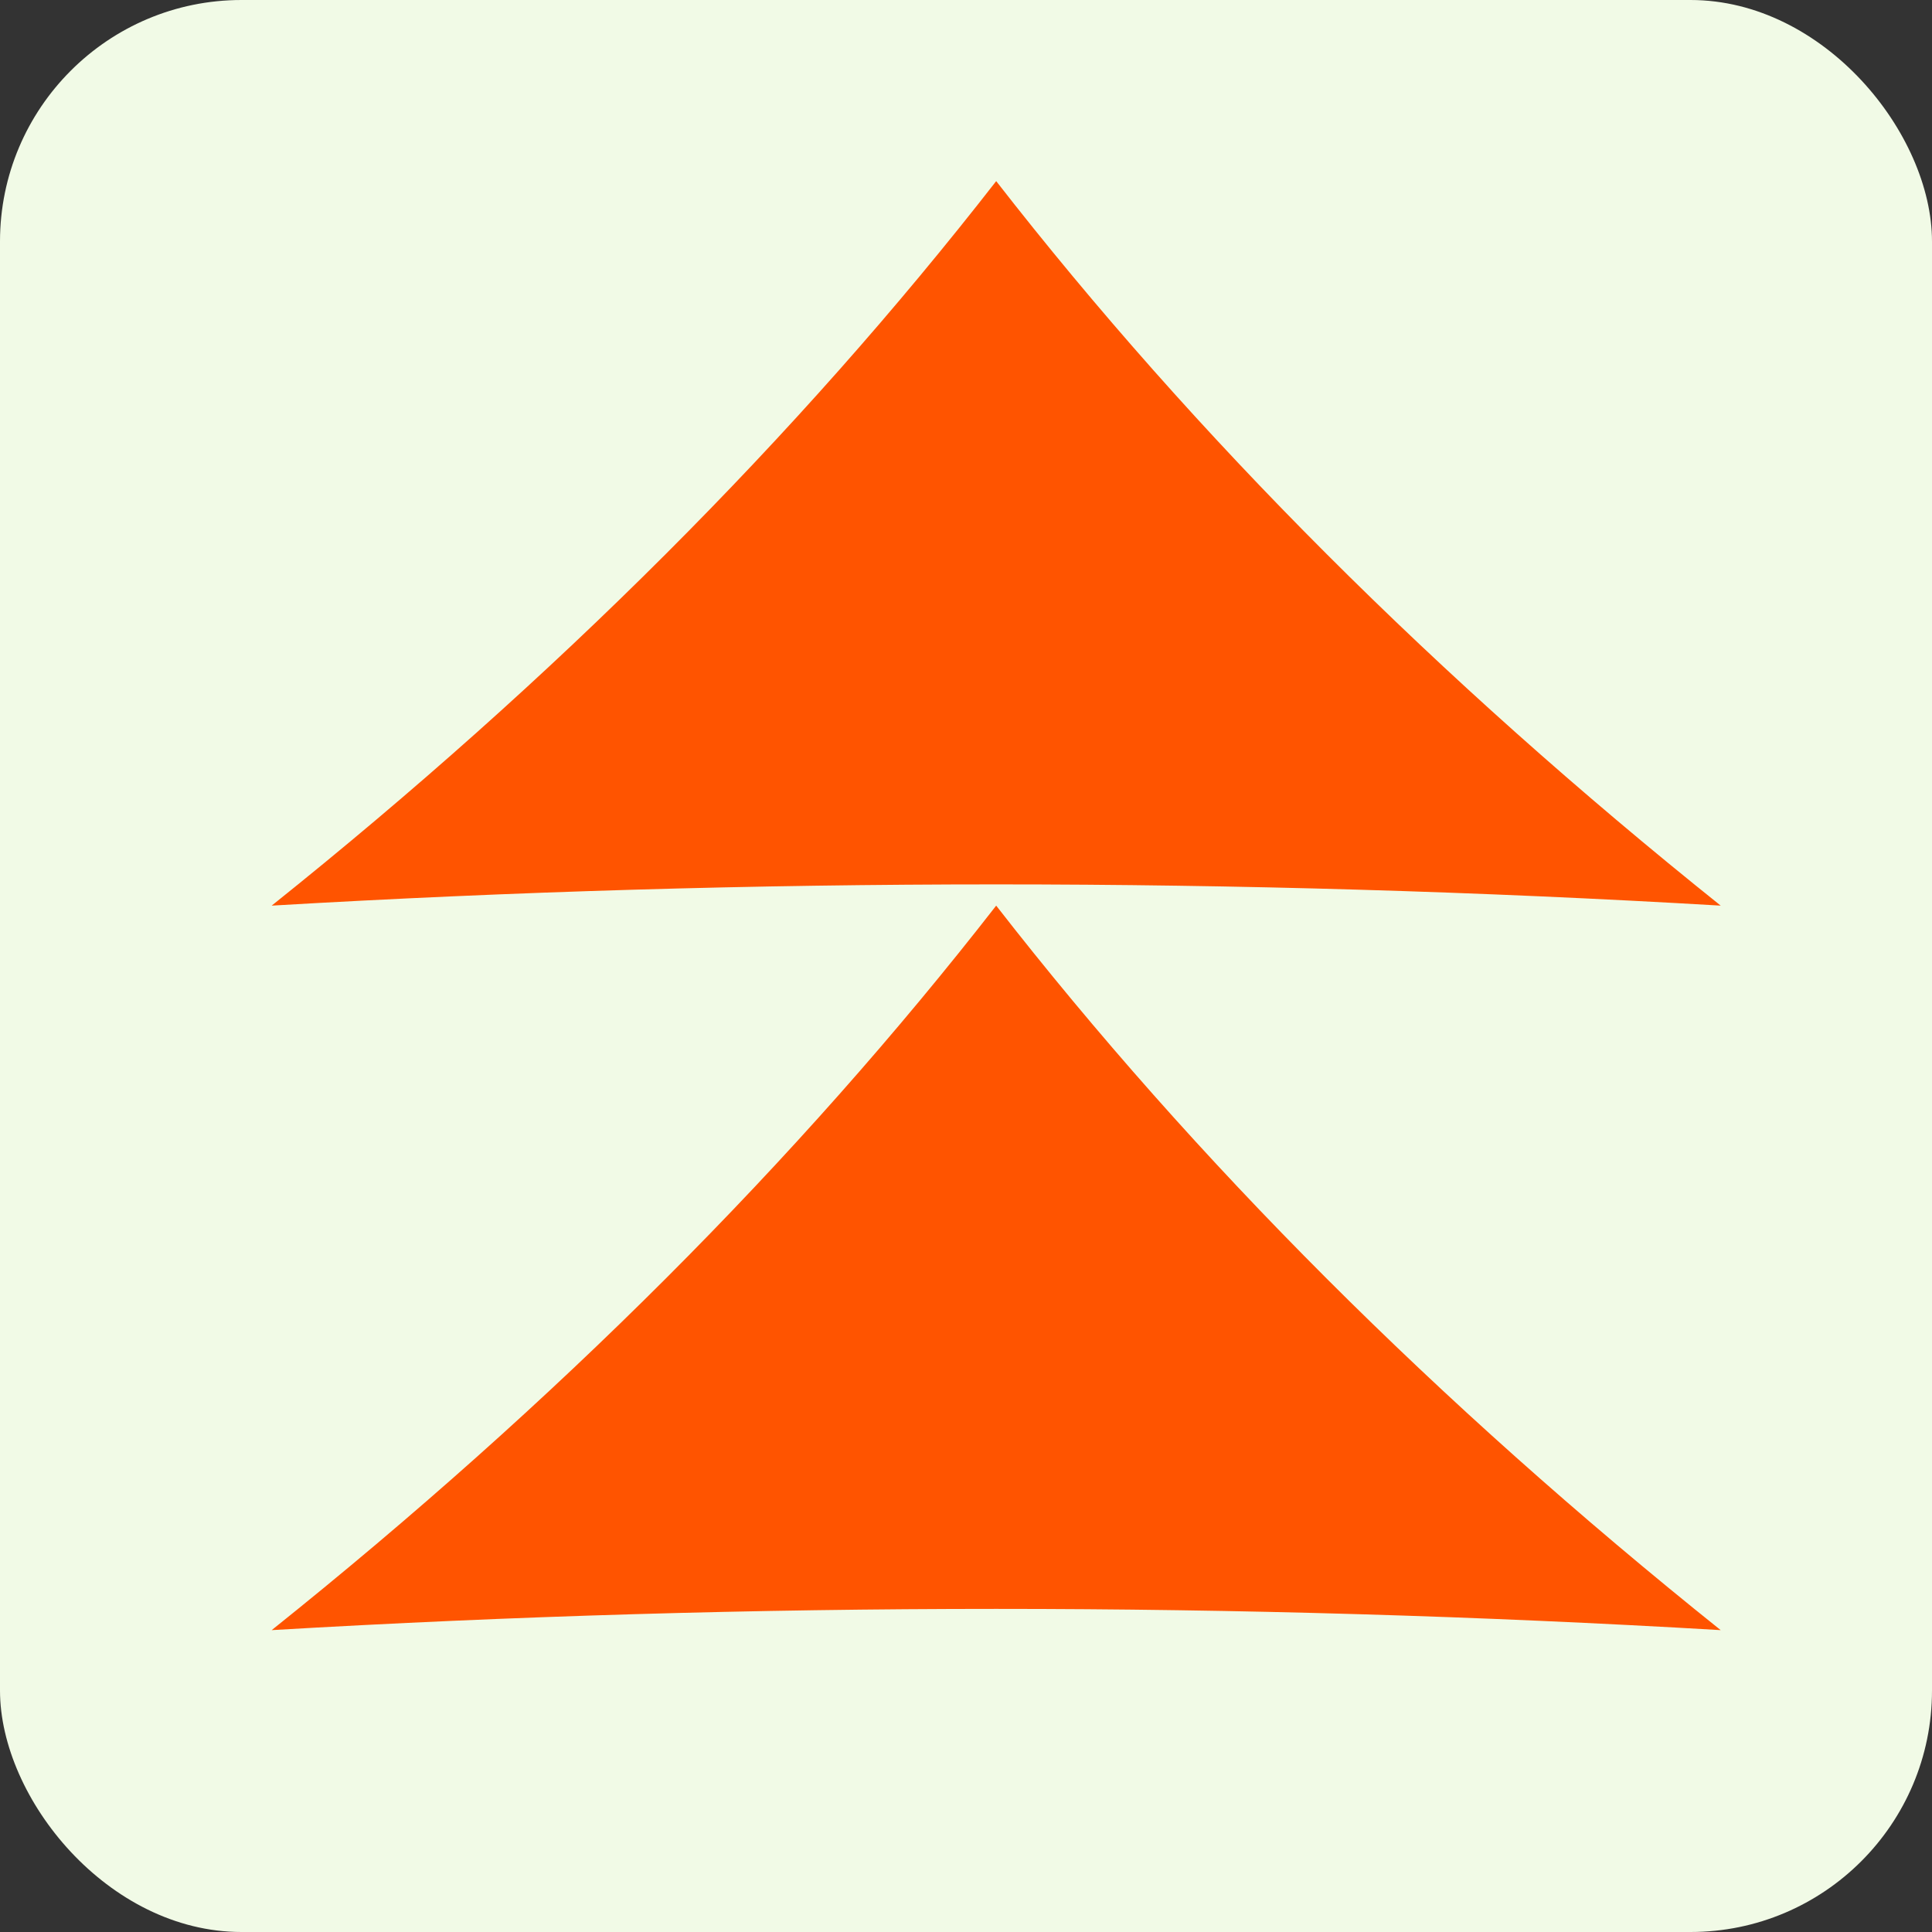 <svg width="32" height="32" viewBox="0 0 32 32" fill="none" xmlns="http://www.w3.org/2000/svg">
<rect x="0" y="0" width="32" height="32" fill="#333333" stroke="none"/>
<rect width="32" height="32" rx="4" fill="#F1FAE6"/>
<path d="M 16.5 3 C 19.786 7.224 23.807 11.245 28.5 15 C 20.521 14.531 12.48 14.531 4.5 15 C 9.194 11.245 13.214 7.224 16.5 3 Z" fill="#FF5400"/>
<path d="M 16.5 15 C 19.786 19.224 23.807 23.245 28.5 27 C 20.521 26.531 12.48 26.531 4.5 27 C 9.194 23.245 13.214 19.224 16.5 15 Z" fill="#FF5400"/>
</svg>